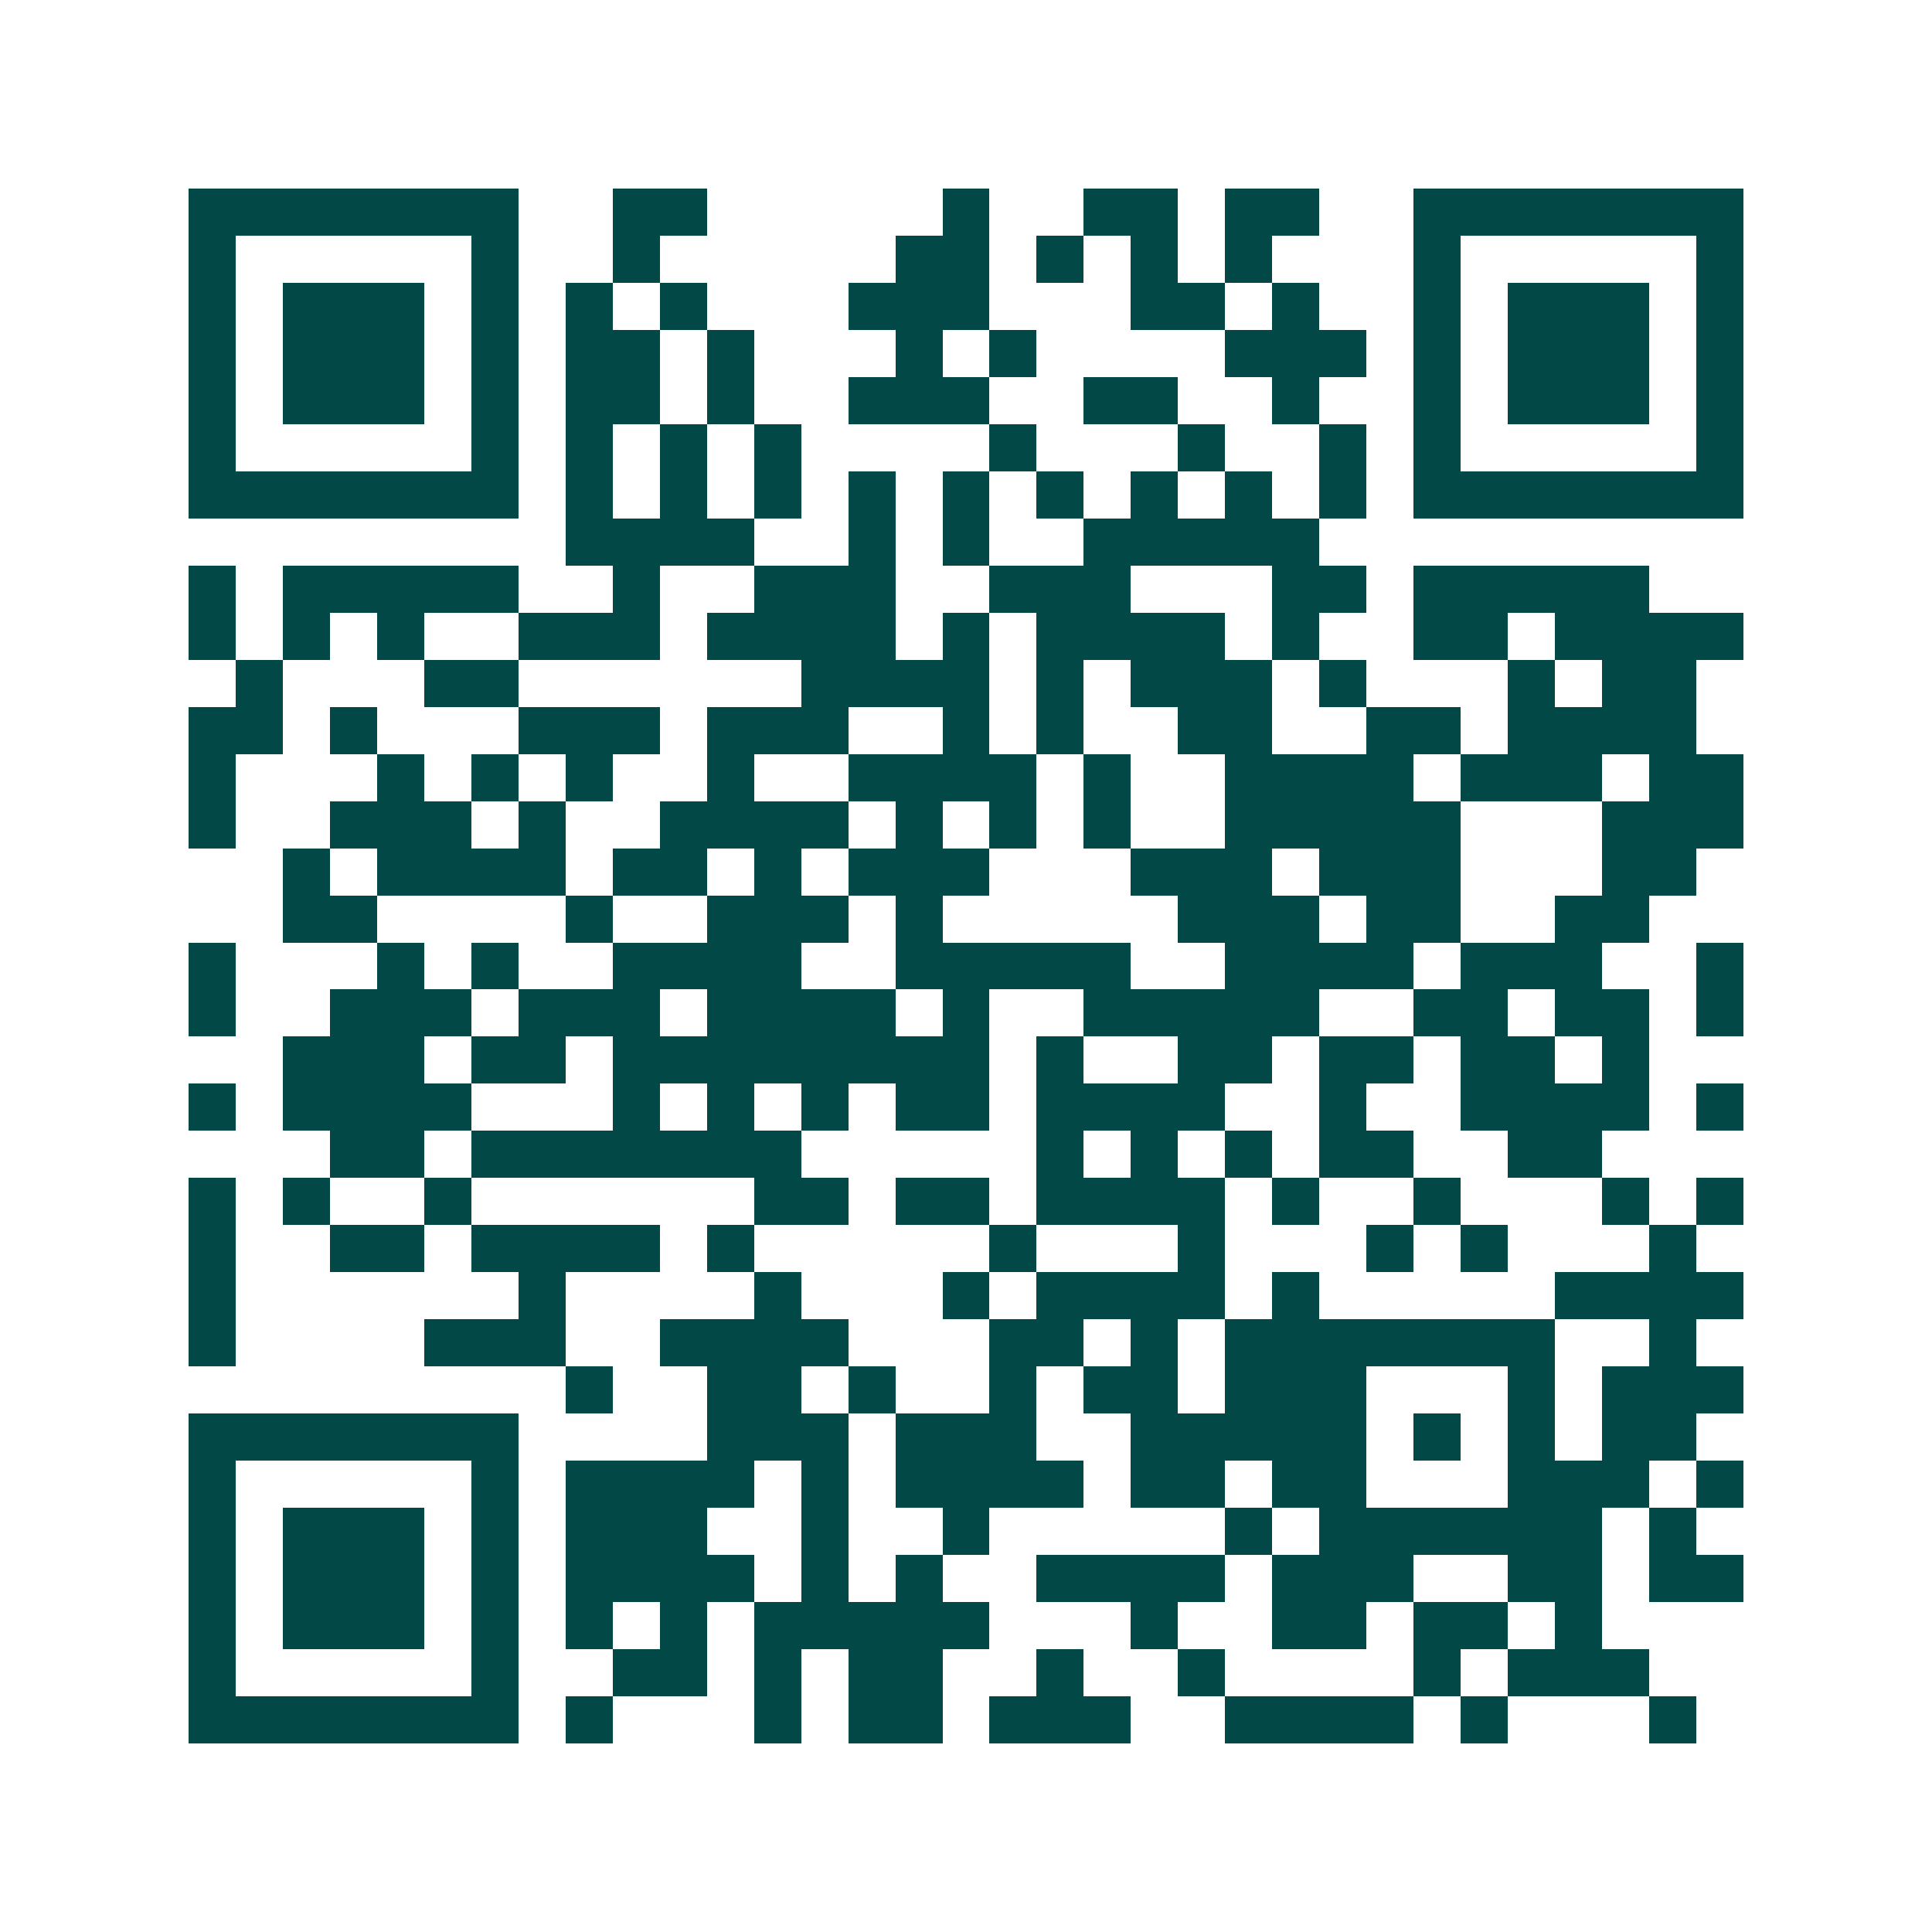 <svg xmlns="http://www.w3.org/2000/svg" width="200" height="200" viewBox="0 0 41 41" shape-rendering="crispEdges"><path fill="#ffffff" d="M0 0h41v41H0z"/><path stroke="#014847" d="M4 4.5h7m2 0h2m5 0h1m2 0h2m1 0h2m2 0h7M4 5.5h1m5 0h1m2 0h1m5 0h2m1 0h1m1 0h1m1 0h1m3 0h1m5 0h1M4 6.5h1m1 0h3m1 0h1m1 0h1m1 0h1m3 0h3m3 0h2m1 0h1m2 0h1m1 0h3m1 0h1M4 7.5h1m1 0h3m1 0h1m1 0h2m1 0h1m3 0h1m1 0h1m4 0h3m1 0h1m1 0h3m1 0h1M4 8.5h1m1 0h3m1 0h1m1 0h2m1 0h1m2 0h3m2 0h2m2 0h1m2 0h1m1 0h3m1 0h1M4 9.5h1m5 0h1m1 0h1m1 0h1m1 0h1m4 0h1m3 0h1m2 0h1m1 0h1m5 0h1M4 10.5h7m1 0h1m1 0h1m1 0h1m1 0h1m1 0h1m1 0h1m1 0h1m1 0h1m1 0h1m1 0h7M12 11.5h4m2 0h1m1 0h1m2 0h5M4 12.5h1m1 0h5m2 0h1m2 0h3m2 0h3m3 0h2m1 0h5M4 13.5h1m1 0h1m1 0h1m2 0h3m1 0h4m1 0h1m1 0h4m1 0h1m2 0h2m1 0h4M5 14.5h1m3 0h2m6 0h4m1 0h1m1 0h3m1 0h1m3 0h1m1 0h2M4 15.5h2m1 0h1m3 0h3m1 0h3m2 0h1m1 0h1m2 0h2m2 0h2m1 0h4M4 16.5h1m3 0h1m1 0h1m1 0h1m2 0h1m2 0h4m1 0h1m2 0h4m1 0h3m1 0h2M4 17.5h1m2 0h3m1 0h1m2 0h4m1 0h1m1 0h1m1 0h1m2 0h5m3 0h3M6 18.5h1m1 0h4m1 0h2m1 0h1m1 0h3m3 0h3m1 0h3m3 0h2M6 19.5h2m4 0h1m2 0h3m1 0h1m5 0h3m1 0h2m2 0h2M4 20.5h1m3 0h1m1 0h1m2 0h4m2 0h5m2 0h4m1 0h3m2 0h1M4 21.5h1m2 0h3m1 0h3m1 0h4m1 0h1m2 0h5m2 0h2m1 0h2m1 0h1M6 22.5h3m1 0h2m1 0h8m1 0h1m2 0h2m1 0h2m1 0h2m1 0h1M4 23.5h1m1 0h4m3 0h1m1 0h1m1 0h1m1 0h2m1 0h4m2 0h1m2 0h4m1 0h1M7 24.5h2m1 0h7m5 0h1m1 0h1m1 0h1m1 0h2m2 0h2M4 25.5h1m1 0h1m2 0h1m6 0h2m1 0h2m1 0h4m1 0h1m2 0h1m3 0h1m1 0h1M4 26.5h1m2 0h2m1 0h4m1 0h1m5 0h1m3 0h1m3 0h1m1 0h1m3 0h1M4 27.5h1m6 0h1m4 0h1m3 0h1m1 0h4m1 0h1m5 0h4M4 28.5h1m4 0h3m2 0h4m3 0h2m1 0h1m1 0h7m2 0h1M12 29.5h1m2 0h2m1 0h1m2 0h1m1 0h2m1 0h3m3 0h1m1 0h3M4 30.5h7m4 0h3m1 0h3m2 0h5m1 0h1m1 0h1m1 0h2M4 31.5h1m5 0h1m1 0h4m1 0h1m1 0h4m1 0h2m1 0h2m3 0h3m1 0h1M4 32.5h1m1 0h3m1 0h1m1 0h3m2 0h1m2 0h1m5 0h1m1 0h6m1 0h1M4 33.5h1m1 0h3m1 0h1m1 0h4m1 0h1m1 0h1m2 0h4m1 0h3m2 0h2m1 0h2M4 34.5h1m1 0h3m1 0h1m1 0h1m1 0h1m1 0h5m3 0h1m2 0h2m1 0h2m1 0h1M4 35.5h1m5 0h1m2 0h2m1 0h1m1 0h2m2 0h1m2 0h1m4 0h1m1 0h3M4 36.5h7m1 0h1m3 0h1m1 0h2m1 0h3m2 0h4m1 0h1m3 0h1"/></svg>
